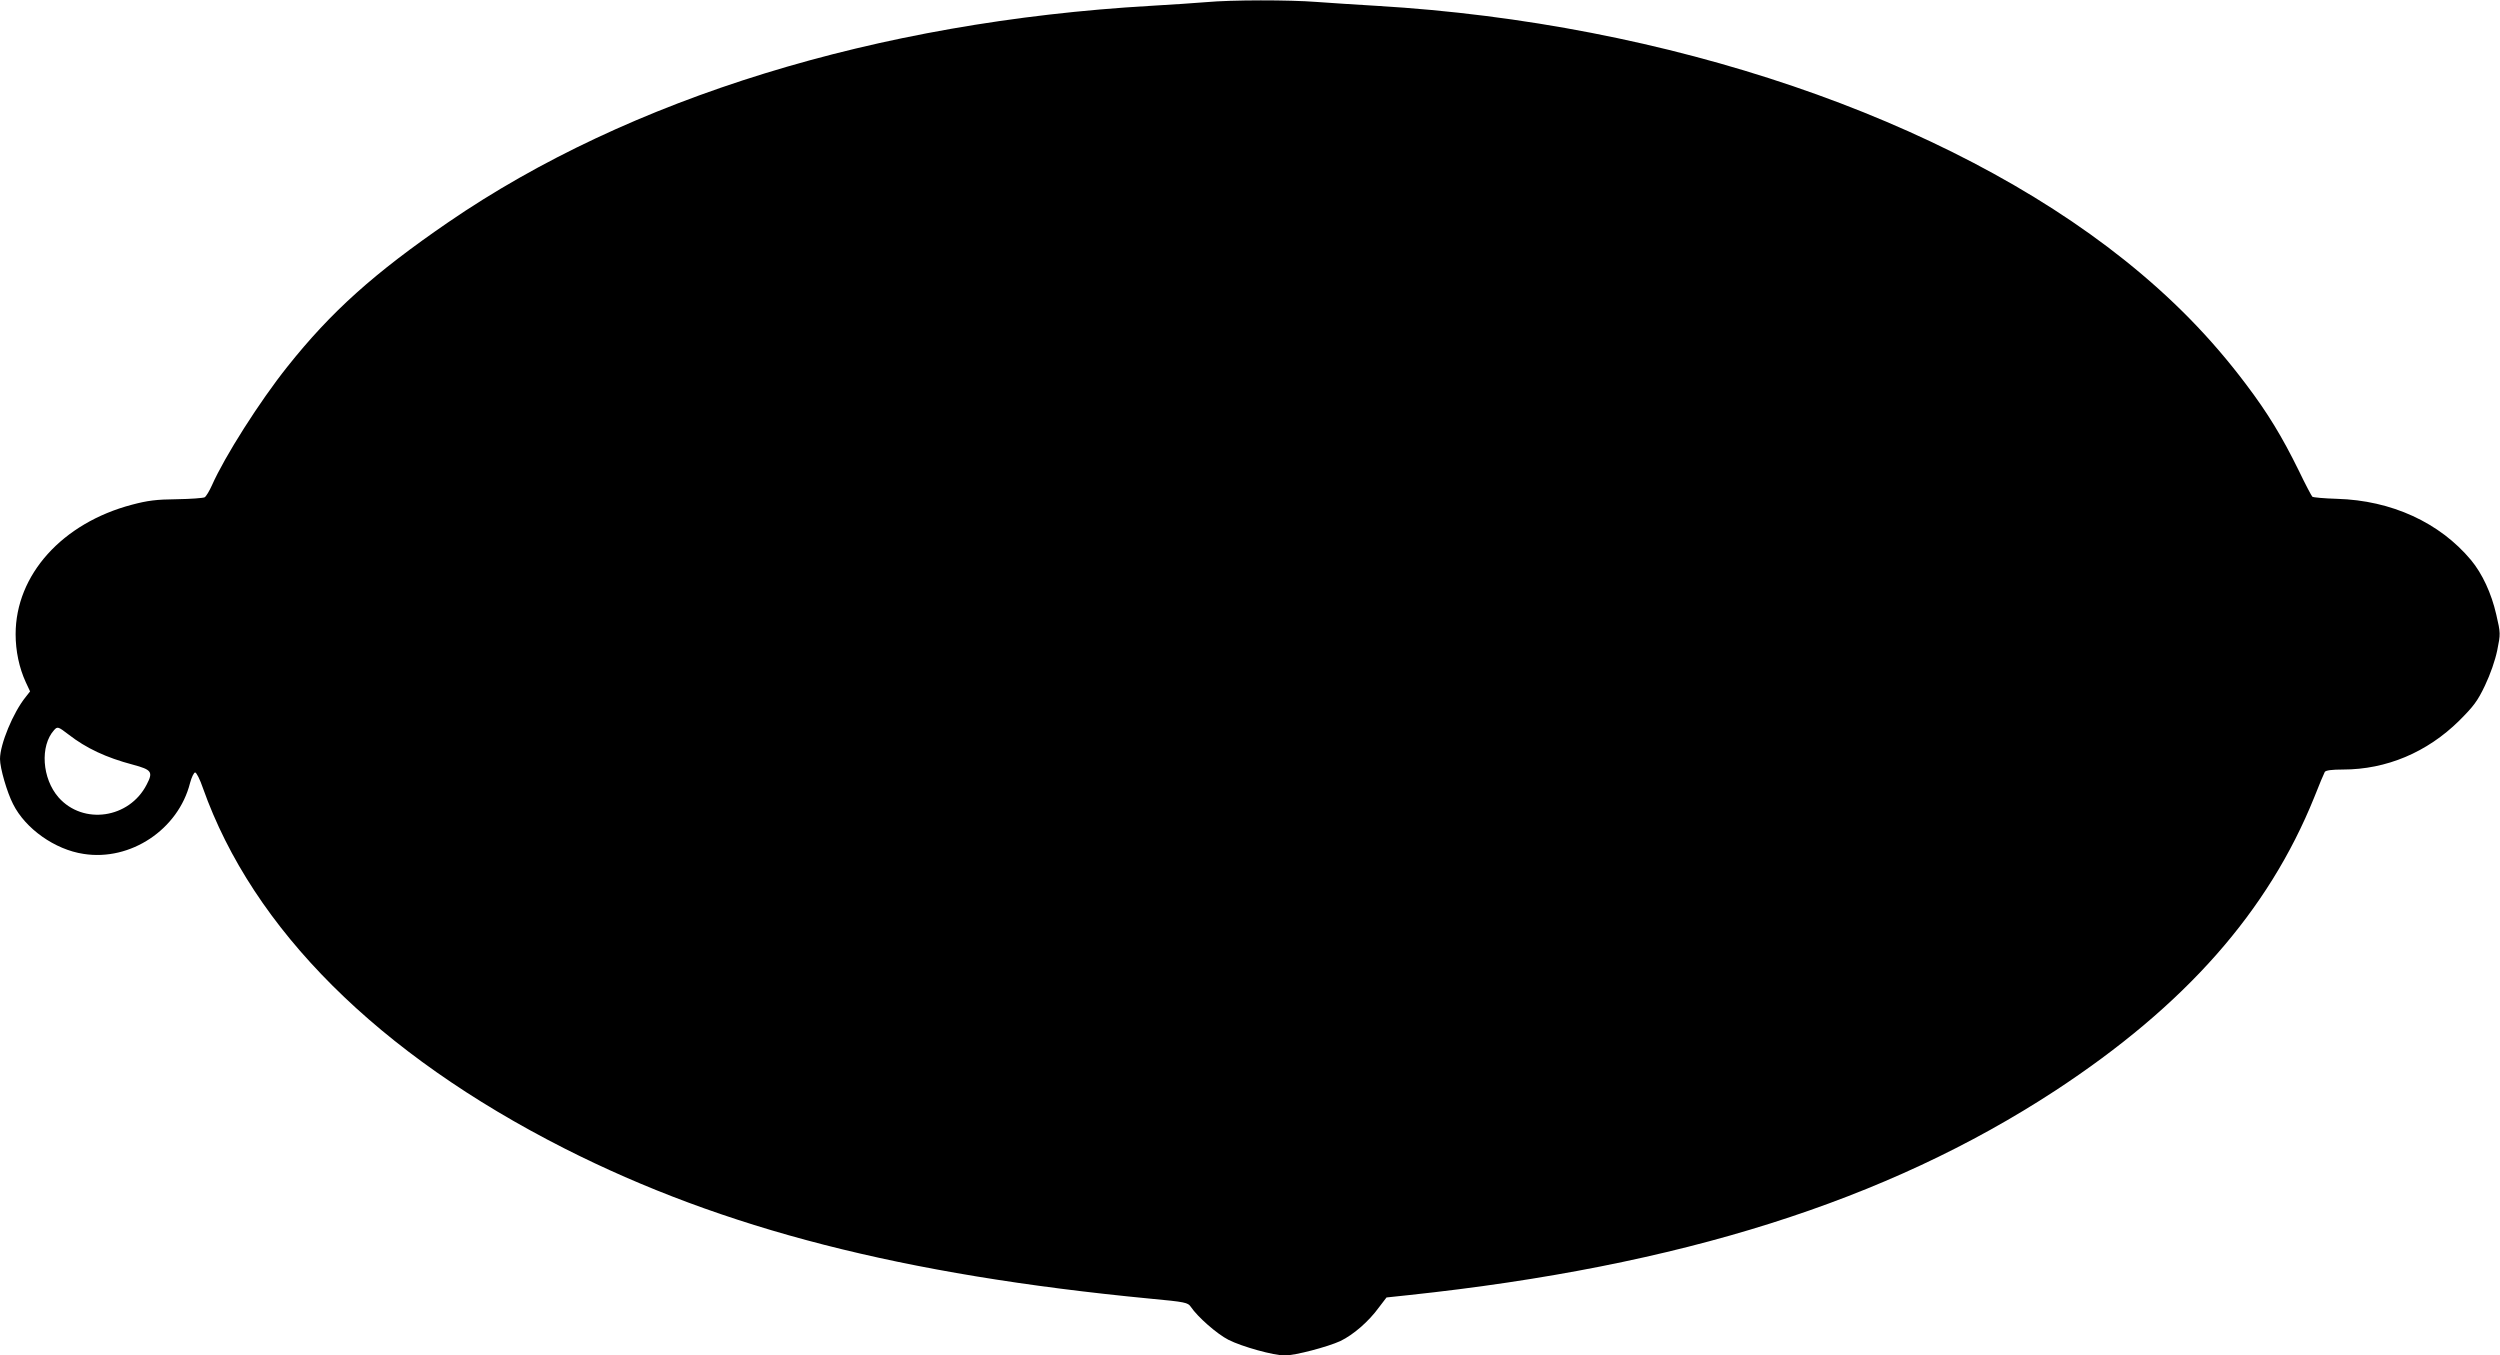 <?xml version="1.0" standalone="no"?>
<!DOCTYPE svg PUBLIC "-//W3C//DTD SVG 20010904//EN"
 "http://www.w3.org/TR/2001/REC-SVG-20010904/DTD/svg10.dtd">
<svg version="1.0" xmlns="http://www.w3.org/2000/svg"
 width="1280pt" height="694pt" viewBox="0 0 1280 694"
 preserveAspectRatio="xMidYMid meet">
<g transform="translate(0,694) scale(0.1,-0.1)"
fill="#000000" stroke="none">
<path d="M6175 6929 c-49 -4 -178 -13 -285 -19 -1400 -81 -2668 -472 -3595
-1108 -379 -260 -600 -458 -824 -740 -142 -178 -321 -460 -386 -607 -13 -29
-30 -57 -37 -61 -7 -4 -71 -9 -143 -10 -104 -1 -150 -7 -229 -28 -357 -94
-596 -359 -596 -663 0 -86 18 -172 52 -246 l22 -47 -22 -28 c-65 -80 -132
-243 -132 -318 0 -47 36 -171 67 -231 63 -126 214 -233 361 -255 240 -38 485
125 545 363 8 30 20 54 26 54 7 0 25 -36 40 -80 256 -722 897 -1361 1851
-1845 813 -412 1732 -647 2998 -769 182 -17 194 -20 209 -42 35 -52 134 -139
193 -169 69 -35 231 -80 288 -80 53 0 220 44 285 74 66 32 144 99 197 172 l39
51 113 12 c1390 148 2447 482 3311 1047 665 436 1090 917 1326 1502 25 64 50
123 54 130 6 8 36 12 93 12 222 0 431 88 595 250 73 73 94 100 132 180 28 59
52 128 63 181 17 84 17 87 -5 182 -25 110 -72 210 -129 279 -161 193 -408 306
-686 314 -66 2 -123 7 -127 11 -4 4 -36 64 -69 133 -86 175 -159 295 -270 442
-180 239 -377 440 -622 636 -912 728 -2340 1214 -3828 1302 -102 6 -240 15
-308 20 -141 11 -435 11 -567 -1z m-5825 -3749 c91 -71 194 -119 330 -155 97
-26 105 -37 71 -102 -89 -174 -325 -208 -451 -66 -85 97 -96 264 -23 345 17
19 21 18 73 -22z"/>
</g>
</svg>
